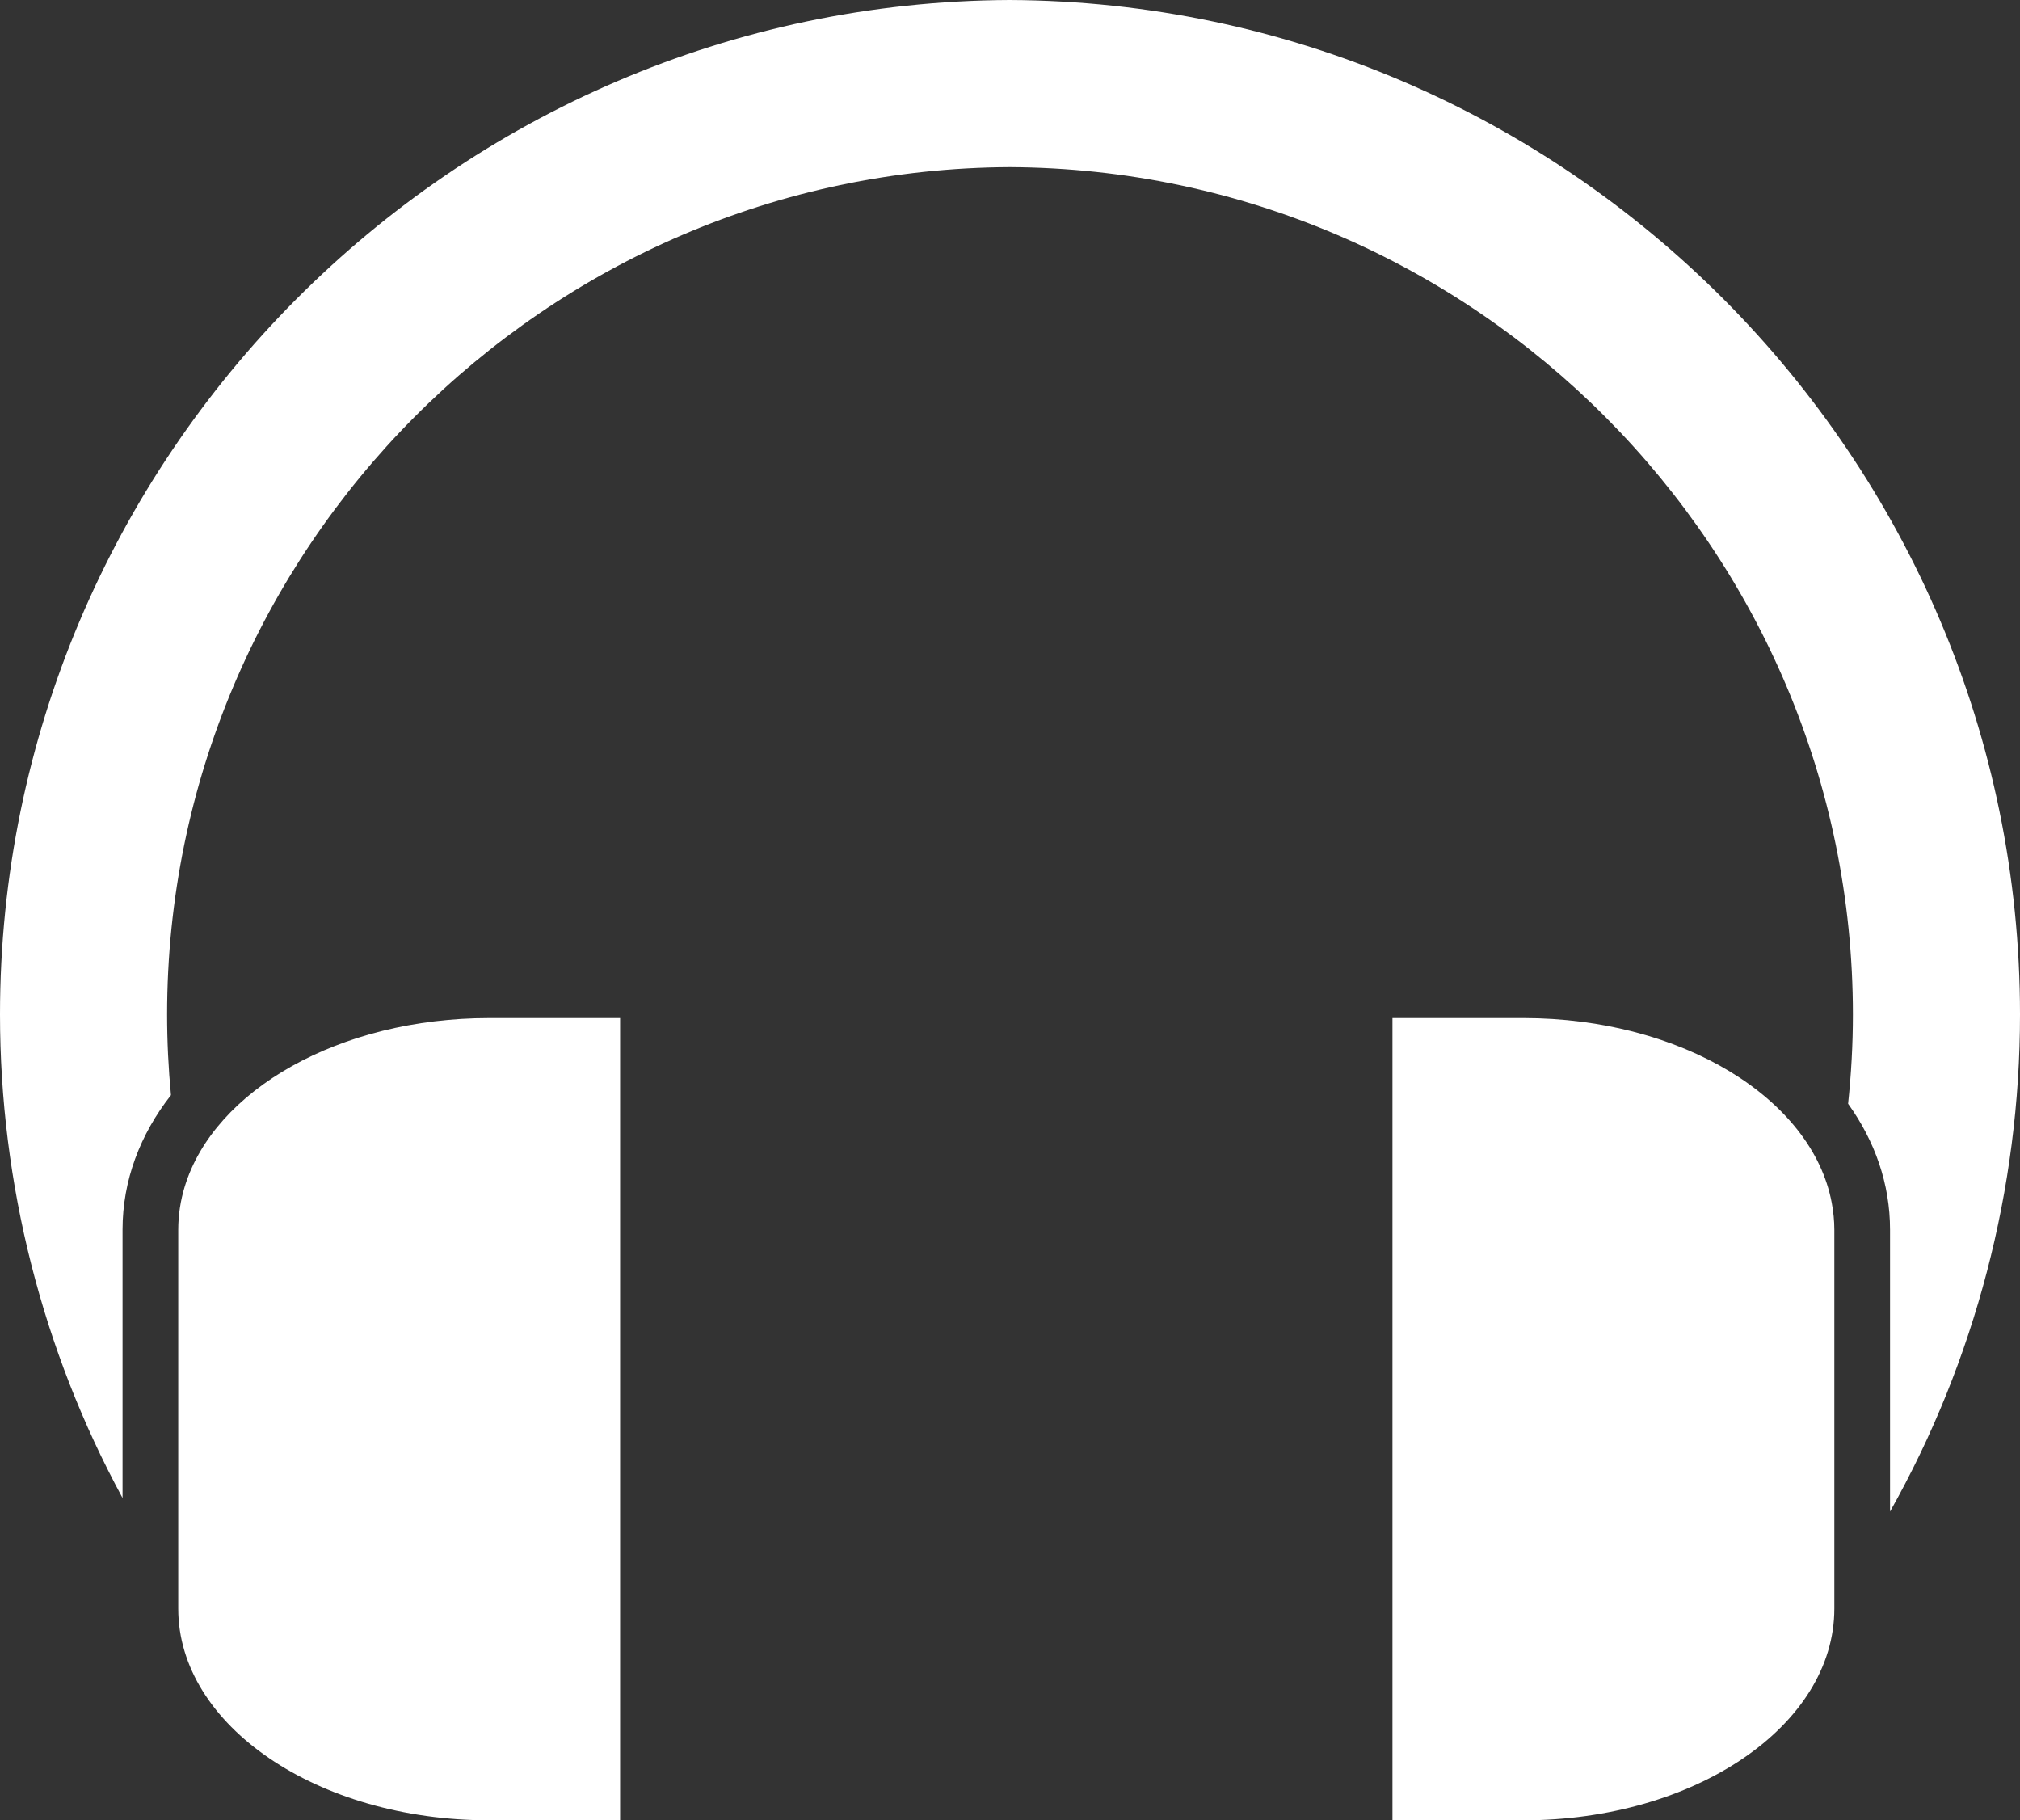 <?xml version="1.0" encoding="UTF-8" standalone="no"?>
<!-- Generator: Adobe Illustrator 16.0.0, SVG Export Plug-In . SVG Version: 6.00 Build 0)  -->

<svg
   xmlns:dc="http://purl.org/dc/elements/1.1/"
   xmlns:cc="http://creativecommons.org/ns#"
   xmlns:rdf="http://www.w3.org/1999/02/22-rdf-syntax-ns#"
   xmlns:svg="http://www.w3.org/2000/svg"
   xmlns="http://www.w3.org/2000/svg"
   xmlns:sodipodi="http://sodipodi.sourceforge.net/DTD/sodipodi-0.dtd"
   xmlns:inkscape="http://www.inkscape.org/namespaces/inkscape"
   version="1.1"
   id="Capa_1"
   x="0px"
   y="0px"
   width="487.335"
   height="439.064"
   viewBox="0 0 487.335 439.064"
   xml:space="preserve"
   sodipodi:docname="menu-icon-music.svg"
   inkscape:version="0.92.4 (f8dce91, 2019-08-02)"><rect x="0" y="0" width="487.335" height="439.064" fill="#333333" stroke="none"/><defs
   id="defs94" /><sodipodi:namedview
   pagecolor="#ffffff"
   bordercolor="#666666"
   borderopacity="1"
   objecttolerance="10"
   gridtolerance="10"
   guidetolerance="10"
   inkscape:pageopacity="0"
   inkscape:pageshadow="2"
   inkscape:window-width="1366"
   inkscape:window-height="713"
   id="namedview92"
   showgrid="false"
   inkscape:zoom="0.48426648"
   inkscape:cx="243.668"
   inkscape:cy="219.5325"
   inkscape:window-x="0"
   inkscape:window-y="27"
   inkscape:window-maximized="1"
   inkscape:current-layer="Capa_1" />
<g
   id="g59"
   style="fill:#ffffff"
   transform="translate(0,-24.136)">
	<g
   id="g57"
   style="fill:#ffffff">
		<path
   d="M 243.573,24.136 C 109.269,24.76 0,134.531 0,268.832 c 0,40.784 10.226,80.992 29.563,116.62 V 320.76 c 0,-11.925 4.243,-22.984 11.683,-32.471 -0.616,-6.453 -0.933,-12.946 -0.933,-19.457 0,-112.177 91.265,-203.861 203.261,-204.382 112.183,0.519 203.447,92.205 203.447,204.382 0,7.21 -0.4,14.396 -1.156,21.533 6.467,9.01 10.116,19.33 10.116,30.395 v 67.975 c 20.508,-36.43 31.354,-77.864 31.354,-119.902 C 487.336,134.531 378.067,24.76 243.573,24.136 Z"
   id="path51"
   style="fill:#ffffff"
   inkscape:connector-curvature="0" />
		<path
   d="M 44.578,310.312 C 43.548,313.685 43,317.179 43,320.761 v 62.352 29.023 c 0,28.199 33.586,51.063 75.019,51.063 h 31.586 V 269.7 h -31.586 c -36.171,-10e-4 -66.354,17.421 -73.441,40.612 z"
   id="path53"
   style="fill:#ffffff"
   inkscape:connector-curvature="0" />
		<path
   d="m 442.543,412.136 v -30.037 -61.338 c 0,-2.201 -0.229,-4.367 -0.626,-6.496 -4.69,-25.133 -36.196,-44.565 -74.394,-44.565 h -31.586 v 193.5 h 31.587 c 41.434,-10e-4 75.019,-22.865 75.019,-51.064 z"
   id="path55"
   style="fill:#ffffff"
   inkscape:connector-curvature="0" />
	</g>
</g>
<g
   id="g61"
   transform="translate(0,-24.136)">
</g>
<g
   id="g63"
   transform="translate(0,-24.136)">
</g>
<g
   id="g65"
   transform="translate(0,-24.136)">
</g>
<g
   id="g67"
   transform="translate(0,-24.136)">
</g>
<g
   id="g69"
   transform="translate(0,-24.136)">
</g>
<g
   id="g71"
   transform="translate(0,-24.136)">
</g>
<g
   id="g73"
   transform="translate(0,-24.136)">
</g>
<g
   id="g75"
   transform="translate(0,-24.136)">
</g>
<g
   id="g77"
   transform="translate(0,-24.136)">
</g>
<g
   id="g79"
   transform="translate(0,-24.136)">
</g>
<g
   id="g81"
   transform="translate(0,-24.136)">
</g>
<g
   id="g83"
   transform="translate(0,-24.136)">
</g>
<g
   id="g85"
   transform="translate(0,-24.136)">
</g>
<g
   id="g87"
   transform="translate(0,-24.136)">
</g>
<g
   id="g89"
   transform="translate(0,-24.136)">
</g>
</svg>